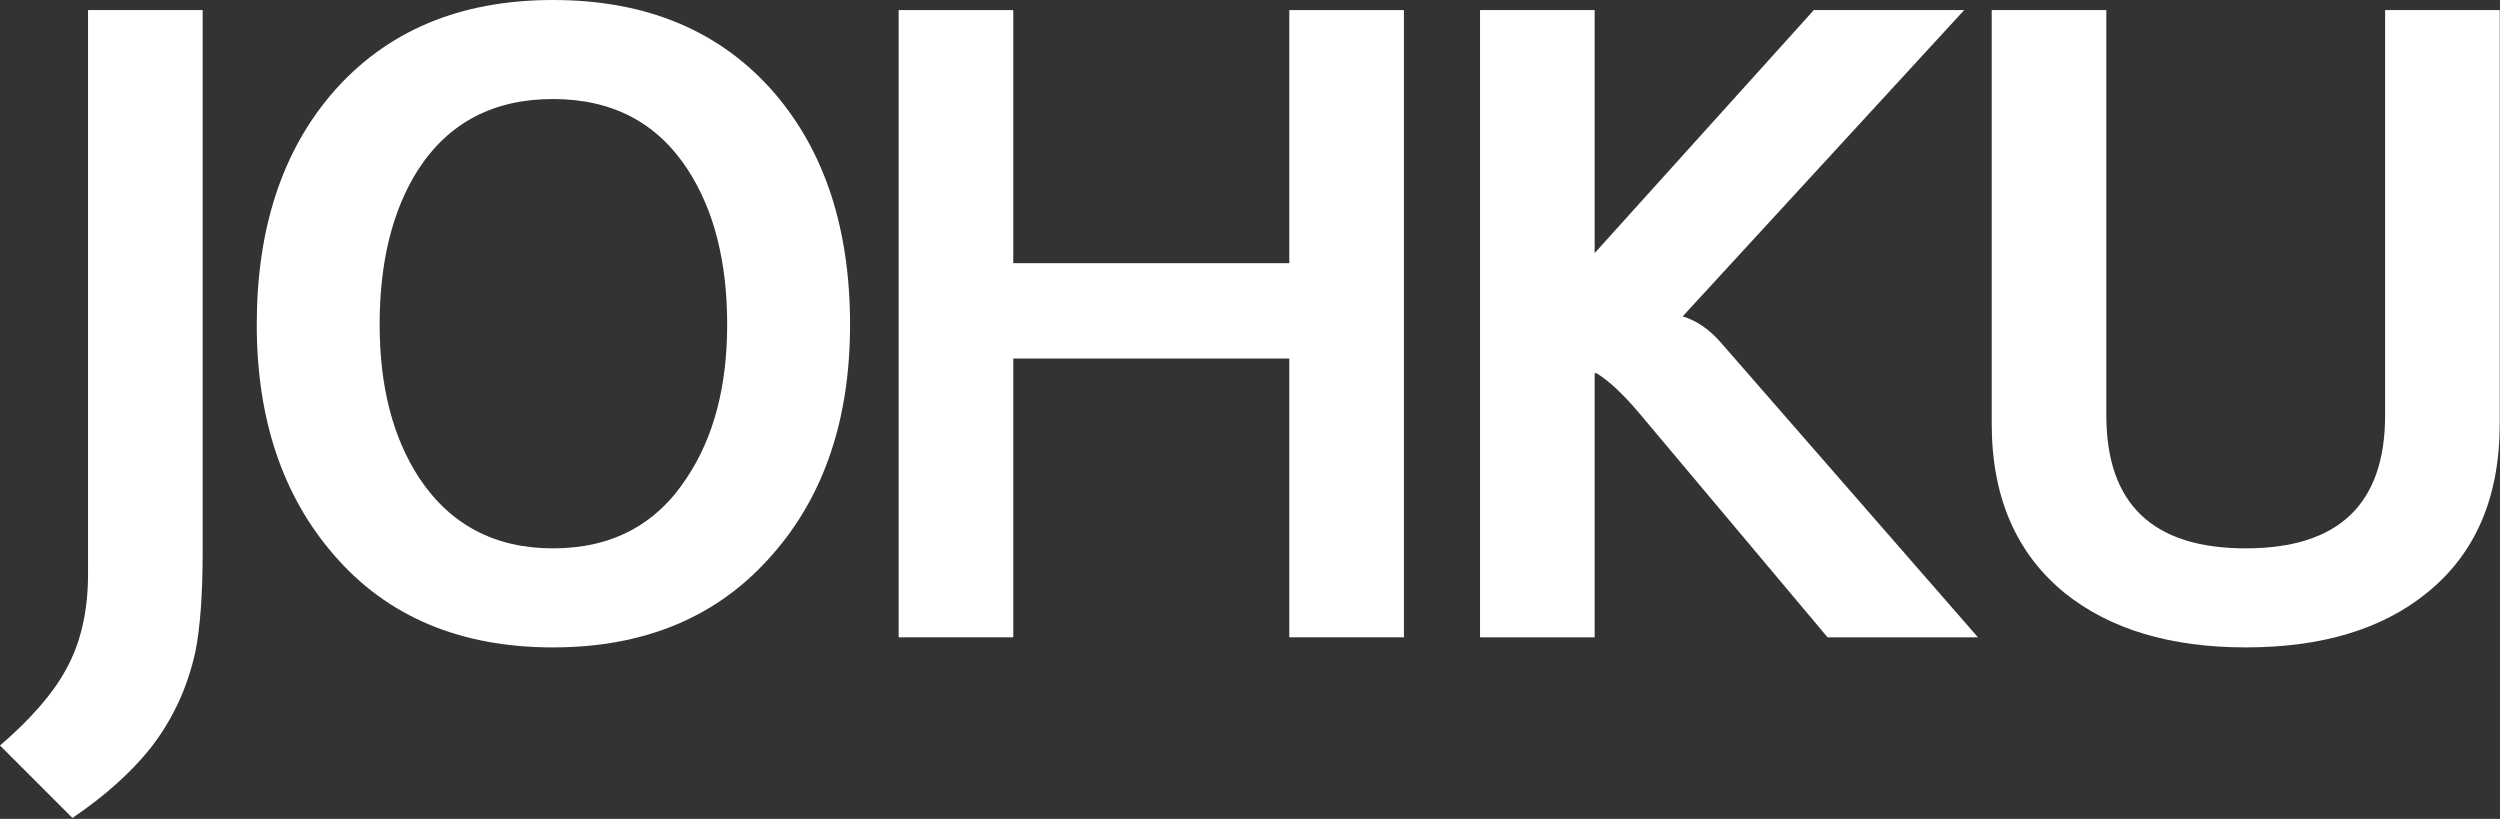 <?xml version="1.0" encoding="UTF-8" standalone="no"?><!DOCTYPE svg PUBLIC "-//W3C//DTD SVG 1.1//EN" "http://www.w3.org/Graphics/SVG/1.1/DTD/svg11.dtd"><svg width="100%" height="100%" viewBox="0 0 1096 359" version="1.1" xmlns="http://www.w3.org/2000/svg" xmlns:xlink="http://www.w3.org/1999/xlink" xml:space="preserve" xmlns:serif="http://www.serif.com/" style="fill-rule:evenodd;clip-rule:evenodd;stroke-linejoin:round;stroke-miterlimit:2;"><rect x="0" y="0" width="1096" height="359" fill="#333333" stroke="none"/><g><path d="M88.844,242.01c0,18.493 -1.072,33.099 -3.216,43.819c-3.484,15.813 -10.05,29.883 -19.698,42.211c-8.577,10.72 -19.967,20.905 -34.171,30.553l-31.759,-31.759c13.668,-11.792 23.317,-22.914 28.945,-33.367c6.432,-11.524 9.648,-25.46 9.648,-41.809l-0,-247.236l50.251,0l0,237.588Z" style="fill:#fff;fill-rule:nonzero;"/><path d="M372.663,142.312c0,41.273 -11.256,74.773 -33.769,100.502c-23.584,27.337 -55.745,41.005 -96.482,41.005c-40.737,0 -72.764,-13.534 -96.08,-40.603c-22.513,-25.997 -33.769,-59.631 -33.769,-100.904c-0,-41.809 10.988,-75.578 32.965,-101.307c23.584,-27.337 55.879,-41.005 96.884,-41.005c41.273,-0 73.702,13.668 97.286,41.005c21.977,25.729 32.965,59.498 32.965,101.307Zm-53.869,-0c-0,-27.605 -5.762,-50.252 -17.286,-67.94c-13.401,-20.637 -33.099,-30.955 -59.096,-30.955c-25.997,0 -45.695,10.318 -59.095,30.955c-11.257,17.688 -16.885,40.335 -16.885,67.94c0,27.068 5.762,49.447 17.287,67.135c13.668,20.637 33.232,30.955 58.693,30.955c25.729,0 45.293,-10.318 58.694,-30.955c11.792,-17.688 17.688,-40.067 17.688,-67.135Z" style="fill:#fff;fill-rule:nonzero;"/><path d="M615.477,279.397l-50.251,-0l0,-122.211l-121.005,-0l0,122.211l-50.251,-0l-0,-274.975l50.251,0l0,110.955l121.005,-0l0,-110.955l50.251,0l0,274.975Z" style="fill:#fff;fill-rule:nonzero;"/><path d="M867.136,279.397l-65.93,-0l-82.412,-98.09c-7.236,-8.577 -13.534,-14.473 -18.895,-17.689l-0.804,0l0,115.779l-50.251,-0l0,-274.975l50.251,0l0,106.533l96.081,-106.533l65.93,0l-123.418,134.271c6.165,1.877 11.793,5.763 16.885,11.659l112.563,129.045Z" style="fill:#fff;fill-rule:nonzero;"/><path d="M1095.88,185.729c0,32.428 -10.72,57.219 -32.16,74.372c-19.565,15.812 -45.964,23.718 -79.196,23.718c-32.965,0 -59.364,-7.906 -79.196,-23.718c-21.441,-17.421 -32.161,-42.212 -32.161,-74.372l-0,-181.307l50.251,0l0,177.689c0,38.861 20.369,58.291 61.106,58.291c40.737,0 61.105,-19.43 61.105,-58.291l0,-177.689l50.251,0l0,181.307Z" style="fill:#fff;fill-rule:nonzero;"/></g></svg>